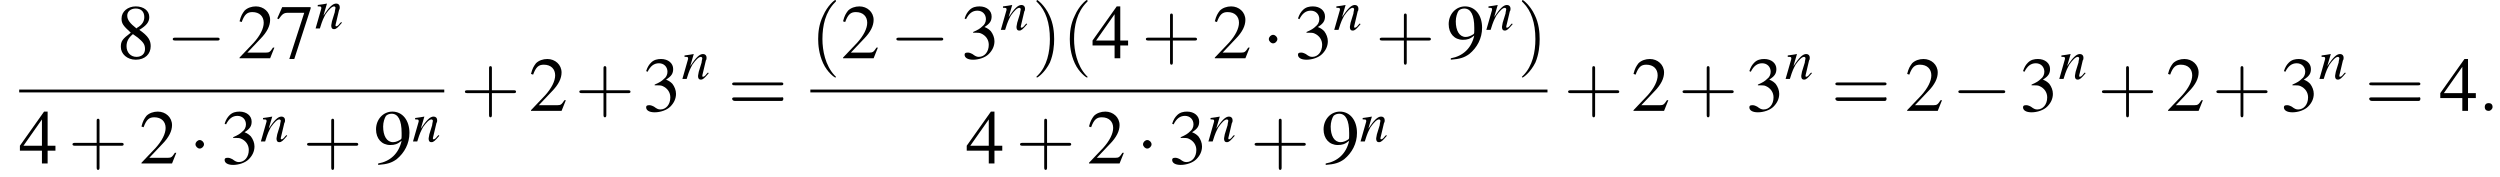 <?xml version='1.0' encoding='UTF-8'?>
<!---9.2-->
<svg height='24.9pt' version='1.1' viewBox='60.8 80.7 351.7 24.9' width='351.7pt' xmlns='http://www.w3.org/2000/svg' xmlns:xlink='http://www.w3.org/1999/xlink'>
<defs>
<path d='M7.2 -2.5C7.3 -2.5 7.5 -2.5 7.5 -2.7S7.3 -2.9 7.2 -2.9H1.3C1.1 -2.9 0.9 -2.9 0.9 -2.7S1.1 -2.5 1.3 -2.5H7.2Z' id='g1-0'/>
<path d='M2.1 -2.7C2.1 -3 1.8 -3.3 1.5 -3.3S0.9 -3 0.9 -2.7S1.2 -2.1 1.5 -2.1S2.1 -2.4 2.1 -2.7Z' id='g1-1'/>
<path d='M5.2 -1.5L5 -1.5C4.6 -0.9 4.5 -0.8 4 -0.8H1.4L3.2 -2.7C4.2 -3.7 4.6 -4.6 4.6 -5.4C4.6 -6.5 3.7 -7.3 2.6 -7.3C2 -7.3 1.4 -7.1 1 -6.7C0.7 -6.3 0.5 -6 0.3 -5.2L0.6 -5.1C1 -6.2 1.4 -6.5 2.1 -6.5C3.1 -6.5 3.7 -5.9 3.7 -5C3.7 -4.2 3.2 -3.2 2.3 -2.2L0.3 -0.1V0H4.6L5.2 -1.5Z' id='g3-50'/>
<path d='M1.7 -3.6C2.3 -3.6 2.6 -3.6 2.8 -3.5C3.5 -3.2 3.9 -2.6 3.9 -1.9C3.9 -0.9 3.3 -0.2 2.5 -0.2C2.2 -0.2 2 -0.3 1.6 -0.6C1.2 -0.8 1.1 -0.8 0.9 -0.8C0.6 -0.8 0.5 -0.7 0.5 -0.5C0.5 -0.1 0.9 0.2 1.7 0.2C2.5 0.2 3.4 -0.1 3.9 -0.6S4.7 -1.7 4.7 -2.4C4.7 -2.9 4.5 -3.4 4.2 -3.8C4 -4 3.8 -4.2 3.3 -4.4C4.1 -4.9 4.3 -5.3 4.3 -5.9C4.3 -6.7 3.6 -7.3 2.6 -7.3C2.1 -7.3 1.6 -7.2 1.2 -6.8C0.9 -6.5 0.7 -6.2 0.5 -5.6L0.7 -5.5C1.1 -6.3 1.6 -6.7 2.3 -6.7C3 -6.7 3.5 -6.2 3.5 -5.5C3.5 -5.1 3.3 -4.7 3 -4.5C2.7 -4.2 2.4 -4 1.7 -3.7V-3.6Z' id='g3-51'/>
<path d='M5.1 -2.5H4V-7.3H3.5L0.1 -2.5V-1.8H3.2V0H4V-1.8H5.1V-2.5ZM3.2 -2.5H0.6L3.2 -6.2V-2.5Z' id='g3-52'/>
<path d='M4.9 -7.2H0.9L0.2 -5.6L0.4 -5.5C0.9 -6.2 1.1 -6.4 1.7 -6.4H4L1.9 0.1H2.6L4.9 -7V-7.2Z' id='g3-55'/>
<path d='M3.2 -4C4.2 -4.6 4.6 -5.1 4.6 -5.8C4.6 -6.7 3.8 -7.3 2.7 -7.3C1.6 -7.3 0.7 -6.6 0.7 -5.6C0.7 -4.9 0.9 -4.6 2 -3.6C0.8 -2.7 0.6 -2.4 0.6 -1.6C0.6 -0.6 1.5 0.2 2.7 0.2C4 0.2 4.8 -0.6 4.8 -1.7C4.8 -2.5 4.5 -3.1 3.2 -4ZM3 -2.9C3.7 -2.3 4 -2 4 -1.3C4 -0.6 3.5 -0.2 2.8 -0.2C2 -0.2 1.4 -0.8 1.4 -1.7C1.4 -2.4 1.7 -2.9 2.3 -3.4L3 -2.9ZM2.8 -4.2C1.9 -4.9 1.5 -5.4 1.5 -6C1.5 -6.6 2 -7 2.7 -7C3.4 -7 3.9 -6.6 3.9 -5.8C3.9 -5.2 3.6 -4.7 2.9 -4.3C2.9 -4.3 2.9 -4.3 2.8 -4.2Z' id='g3-56'/>
<path d='M0.6 0.2C1.9 0.1 2.5 -0.1 3.2 -0.6C4.3 -1.5 5 -2.8 5 -4.3C5 -6.1 4 -7.3 2.6 -7.3C1.3 -7.3 0.3 -6.2 0.3 -4.8C0.3 -3.5 1.1 -2.6 2.3 -2.6C2.9 -2.6 3.3 -2.7 3.9 -3.2C3.5 -1.4 2.3 -0.3 0.6 0L0.6 0.2ZM3.9 -3.9C3.9 -3.6 3.9 -3.5 3.8 -3.4C3.5 -3.2 3.1 -3 2.7 -3C1.8 -3 1.3 -3.9 1.3 -5.2C1.3 -5.8 1.5 -6.4 1.7 -6.7C1.9 -6.9 2.2 -7 2.5 -7C3.4 -7 3.9 -6.1 3.9 -4.3V-3.9Z' id='g3-57'/>
<use id='g11-58' transform='scale(1.369)' xlink:href='#g7-58'/>
<path d='M3.7 -0.9L3.5 -0.7C3.3 -0.4 3.1 -0.3 3 -0.3C2.9 -0.3 2.9 -0.4 2.9 -0.4C2.9 -0.5 2.9 -0.5 3 -0.9L3.4 -2.6C3.5 -2.7 3.5 -2.9 3.5 -3C3.5 -3.3 3.3 -3.5 3 -3.5C2.5 -3.5 2 -3 1.2 -1.8L1.7 -3.5L1.7 -3.5C1.2 -3.4 1.1 -3.4 0.4 -3.3V-3.1C0.8 -3.1 0.9 -3.1 0.9 -2.9C0.9 -2.9 0.9 -2.8 0.9 -2.8L0.1 0H0.7C1.1 -1.3 1.2 -1.4 1.5 -2C2 -2.7 2.4 -3.1 2.7 -3.1C2.8 -3.1 2.9 -3 2.9 -2.9C2.9 -2.8 2.8 -2.5 2.8 -2.3L2.4 -1C2.3 -0.5 2.3 -0.4 2.3 -0.4C2.3 -0.1 2.4 0.1 2.7 0.1C3 0.1 3.2 -0.1 3.8 -0.8L3.7 -0.9Z' id='g8-110'/>
<path d='M1.5 -0.4C1.5 -0.7 1.3 -0.8 1.1 -0.8S0.7 -0.7 0.7 -0.4S0.9 0 1.1 0S1.5 -0.2 1.5 -0.4Z' id='g7-58'/>
<use id='g15-50' xlink:href='#g3-50'/>
<use id='g15-51' xlink:href='#g3-51'/>
<use id='g15-52' xlink:href='#g3-52'/>
<use id='g15-55' xlink:href='#g3-55'/>
<use id='g15-56' xlink:href='#g3-56'/>
<use id='g15-57' xlink:href='#g3-57'/>
<path d='M3.6 2.6C3.6 2.6 3.6 2.6 3.4 2.4C2.1 1 1.7 -1.1 1.7 -2.7C1.7 -4.6 2.1 -6.5 3.5 -7.9C3.6 -8 3.6 -8 3.6 -8C3.6 -8.1 3.6 -8.2 3.5 -8.2C3.4 -8.2 2.4 -7.4 1.8 -6C1.2 -4.8 1.1 -3.6 1.1 -2.7C1.1 -1.9 1.2 -0.6 1.8 0.7C2.4 2 3.4 2.7 3.5 2.7C3.6 2.7 3.6 2.7 3.6 2.6Z' id='g16-40'/>
<path d='M3.1 -2.7C3.1 -3.6 3 -4.9 2.4 -6.1C1.8 -7.4 0.8 -8.2 0.7 -8.2C0.7 -8.2 0.6 -8.1 0.6 -8C0.6 -8 0.6 -8 0.8 -7.8C1.9 -6.7 2.5 -5 2.5 -2.7C2.5 -0.9 2.1 1.1 0.8 2.4C0.6 2.6 0.6 2.6 0.6 2.6C0.6 2.7 0.7 2.7 0.7 2.7C0.8 2.7 1.8 2 2.5 0.6C3 -0.6 3.1 -1.8 3.1 -2.7Z' id='g16-41'/>
<path d='M4.4 -2.5H7.5C7.6 -2.5 7.8 -2.5 7.8 -2.7S7.6 -2.9 7.5 -2.9H4.4V-6C4.4 -6.1 4.4 -6.3 4.2 -6.3S4 -6.1 4 -6V-2.9H1C0.8 -2.9 0.6 -2.9 0.6 -2.7S0.8 -2.5 1 -2.5H4V0.5C4 0.7 4 0.9 4.2 0.9S4.4 0.7 4.4 0.5V-2.5Z' id='g16-43'/>
<path d='M7.5 -3.6C7.6 -3.6 7.8 -3.6 7.8 -3.8S7.6 -4 7.5 -4H1C0.8 -4 0.6 -4 0.6 -3.8S0.8 -3.6 1 -3.6H7.5ZM7.5 -1.4C7.6 -1.4 7.8 -1.4 7.8 -1.7S7.6 -1.9 7.5 -1.9H1C0.8 -1.9 0.6 -1.9 0.6 -1.7S0.8 -1.4 1 -1.4H7.5Z' id='g16-61'/>
</defs>
<g id='page1'>

<use x='77.2' xlink:href='#g15-56' y='88.9'/>
<use x='84.2' xlink:href='#g1-0' y='88.9'/>
<use x='94.2' xlink:href='#g15-50' y='88.9'/>
<use x='99.6' xlink:href='#g15-55' y='88.9'/>
<use x='105.1' xlink:href='#g8-110' y='84.7'/>
<rect height='0.4' width='59.8' x='63.5' y='93.3'/>
<use x='63.5' xlink:href='#g15-52' y='103.7'/>
<use x='70.4' xlink:href='#g16-43' y='103.7'/>
<use x='80.4' xlink:href='#g15-50' y='103.7'/>
<use x='87.4' xlink:href='#g1-1' y='103.7'/>
<use x='91.9' xlink:href='#g15-51' y='103.7'/>
<use x='97.4' xlink:href='#g8-110' y='100.6'/>
<use x='103.4' xlink:href='#g16-43' y='103.7'/>
<use x='113.4' xlink:href='#g15-57' y='103.7'/>
<use x='118.8' xlink:href='#g8-110' y='100.6'/>
<use x='125.6' xlink:href='#g16-43' y='96.3'/>
<use x='135.2' xlink:href='#g15-50' y='96.3'/>
<use x='141.7' xlink:href='#g16-43' y='96.3'/>
<use x='151.2' xlink:href='#g15-51' y='96.3'/>
<use x='156.7' xlink:href='#g8-110' y='91.8'/>
<use x='163.2' xlink:href='#g16-61' y='96.3'/>
<use x='174.8' xlink:href='#g16-40' y='88.9'/>
<use x='179.1' xlink:href='#g15-50' y='88.9'/>
<use x='186' xlink:href='#g1-0' y='88.9'/>
<use x='196' xlink:href='#g15-51' y='88.9'/>
<use x='201.5' xlink:href='#g8-110' y='84.9'/>
<use x='206' xlink:href='#g16-41' y='88.9'/>
<use x='210.2' xlink:href='#g16-40' y='88.9'/>
<use x='214.4' xlink:href='#g15-52' y='88.9'/>
<use x='221.4' xlink:href='#g16-43' y='88.9'/>
<use x='231.4' xlink:href='#g15-50' y='88.9'/>
<use x='238.4' xlink:href='#g1-1' y='88.9'/>
<use x='242.9' xlink:href='#g15-51' y='88.9'/>
<use x='248.4' xlink:href='#g8-110' y='84.9'/>
<use x='254.3' xlink:href='#g16-43' y='88.9'/>
<use x='264.3' xlink:href='#g15-57' y='88.9'/>
<use x='269.8' xlink:href='#g8-110' y='84.9'/>
<use x='274.3' xlink:href='#g16-41' y='88.9'/>
<rect height='0.4' width='103.7' x='174.8' y='93.3'/>
<use x='196.7' xlink:href='#g15-52' y='103.7'/>
<use x='203.7' xlink:href='#g16-43' y='103.7'/>
<use x='213.7' xlink:href='#g15-50' y='103.7'/>
<use x='220.7' xlink:href='#g1-1' y='103.7'/>
<use x='225.2' xlink:href='#g15-51' y='103.7'/>
<use x='230.7' xlink:href='#g8-110' y='100.6'/>
<use x='236.7' xlink:href='#g16-43' y='103.7'/>
<use x='246.7' xlink:href='#g15-57' y='103.7'/>
<use x='252.1' xlink:href='#g8-110' y='100.6'/>
<use x='280.8' xlink:href='#g16-43' y='96.3'/>
<use x='290.3' xlink:href='#g15-50' y='96.3'/>
<use x='296.9' xlink:href='#g16-43' y='96.3'/>
<use x='306.4' xlink:href='#g15-51' y='96.3'/>
<use x='311.9' xlink:href='#g8-110' y='91.8'/>
<use x='318.4' xlink:href='#g16-61' y='96.3'/>
<use x='328.8' xlink:href='#g15-50' y='96.3'/>
<use x='335.4' xlink:href='#g1-0' y='96.3'/>
<use x='344.9' xlink:href='#g15-51' y='96.3'/>
<use x='350.4' xlink:href='#g8-110' y='91.8'/>
<use x='355.9' xlink:href='#g16-43' y='96.3'/>
<use x='365.5' xlink:href='#g15-50' y='96.3'/>
<use x='372' xlink:href='#g16-43' y='96.3'/>
<use x='381.6' xlink:href='#g15-51' y='96.3'/>
<use x='387' xlink:href='#g8-110' y='91.8'/>
<use x='393.5' xlink:href='#g16-61' y='96.3'/>
<use x='404' xlink:href='#g15-52' y='96.3'/>
<use x='409.4' xlink:href='#g11-58' y='96.3'/>
</g>
</svg>